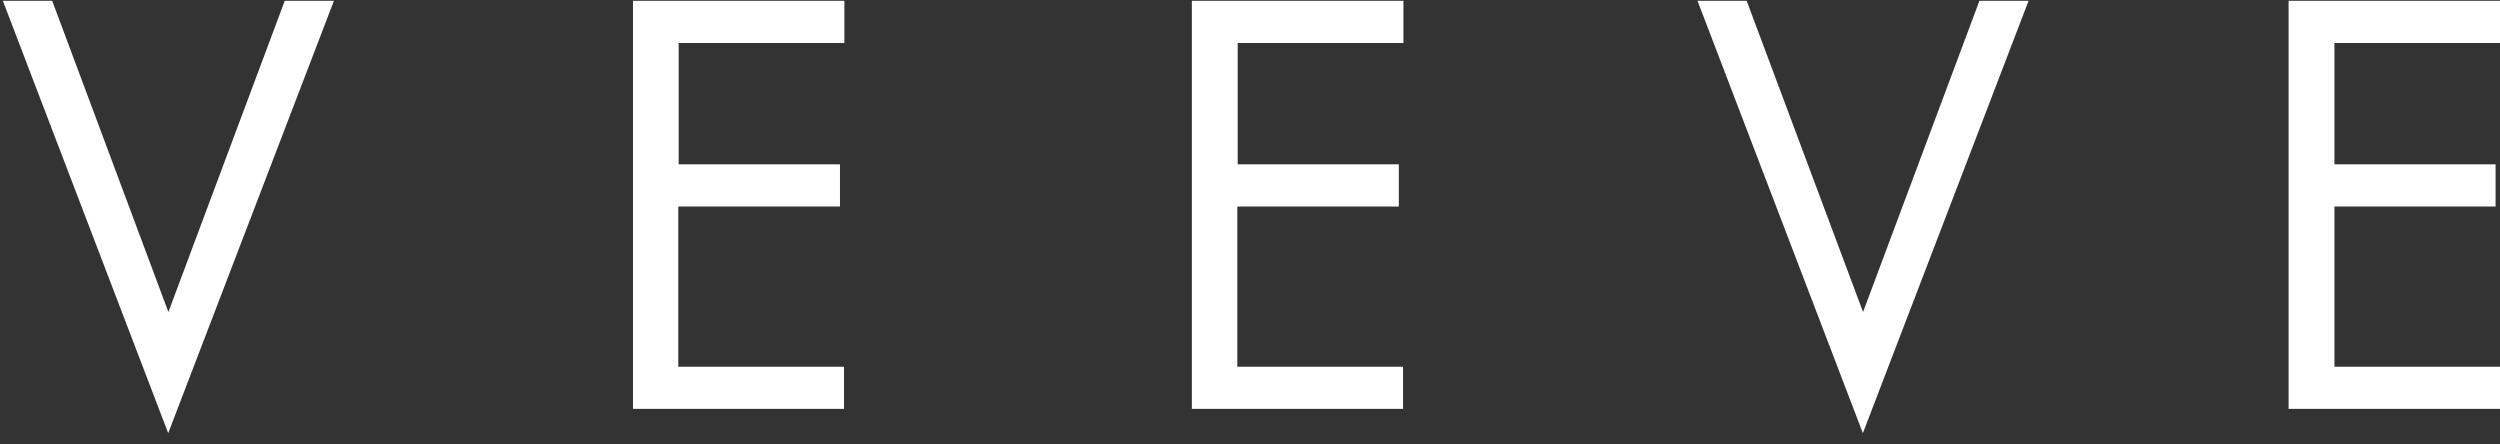 <svg xmlns="http://www.w3.org/2000/svg" width="135" height="24" viewBox="0 0 135 24" fill="none"><rect x="0" y="0" width="135" height="24" fill="#333333" stroke="none"/><g id="veeve" clip-path="url(#clip0_0_435)"><g id="Group 779"><path id="Path 16" d="M9.093 16.848L15.377 0.043H18.032L9.083 23.391L0.154 0.043H2.818L9.093 16.848Z" fill="white"></path><path id="Path 17" d="M34.181 0.043H45.596V2.321H36.647V8.873H45.358V11.151H36.627V19.802H45.577V22.079H34.181V0.043Z" fill="white"></path><path id="Path 18" d="M64.36 0.043H75.785V2.321H66.836V8.873H75.537V11.151H66.816V19.802H75.765V22.079H64.36V0.043Z" fill="white"></path><path id="Path 19" d="M100.605 16.848L106.889 0.043H109.544L100.595 23.391L91.665 0.043H94.32L100.605 16.848Z" fill="white"></path><path id="Path 20" d="M123.584 0.043H135.01V2.321H126.06V8.873H134.761V11.151H126.06V19.802H135.01V22.079H123.584V0.043Z" fill="white"></path></g></g><defs><clipPath id="clip0_0_435"><rect width="134.847" height="23.338" fill="white" transform="translate(0.154 0.043)"></rect></clipPath></defs></svg>